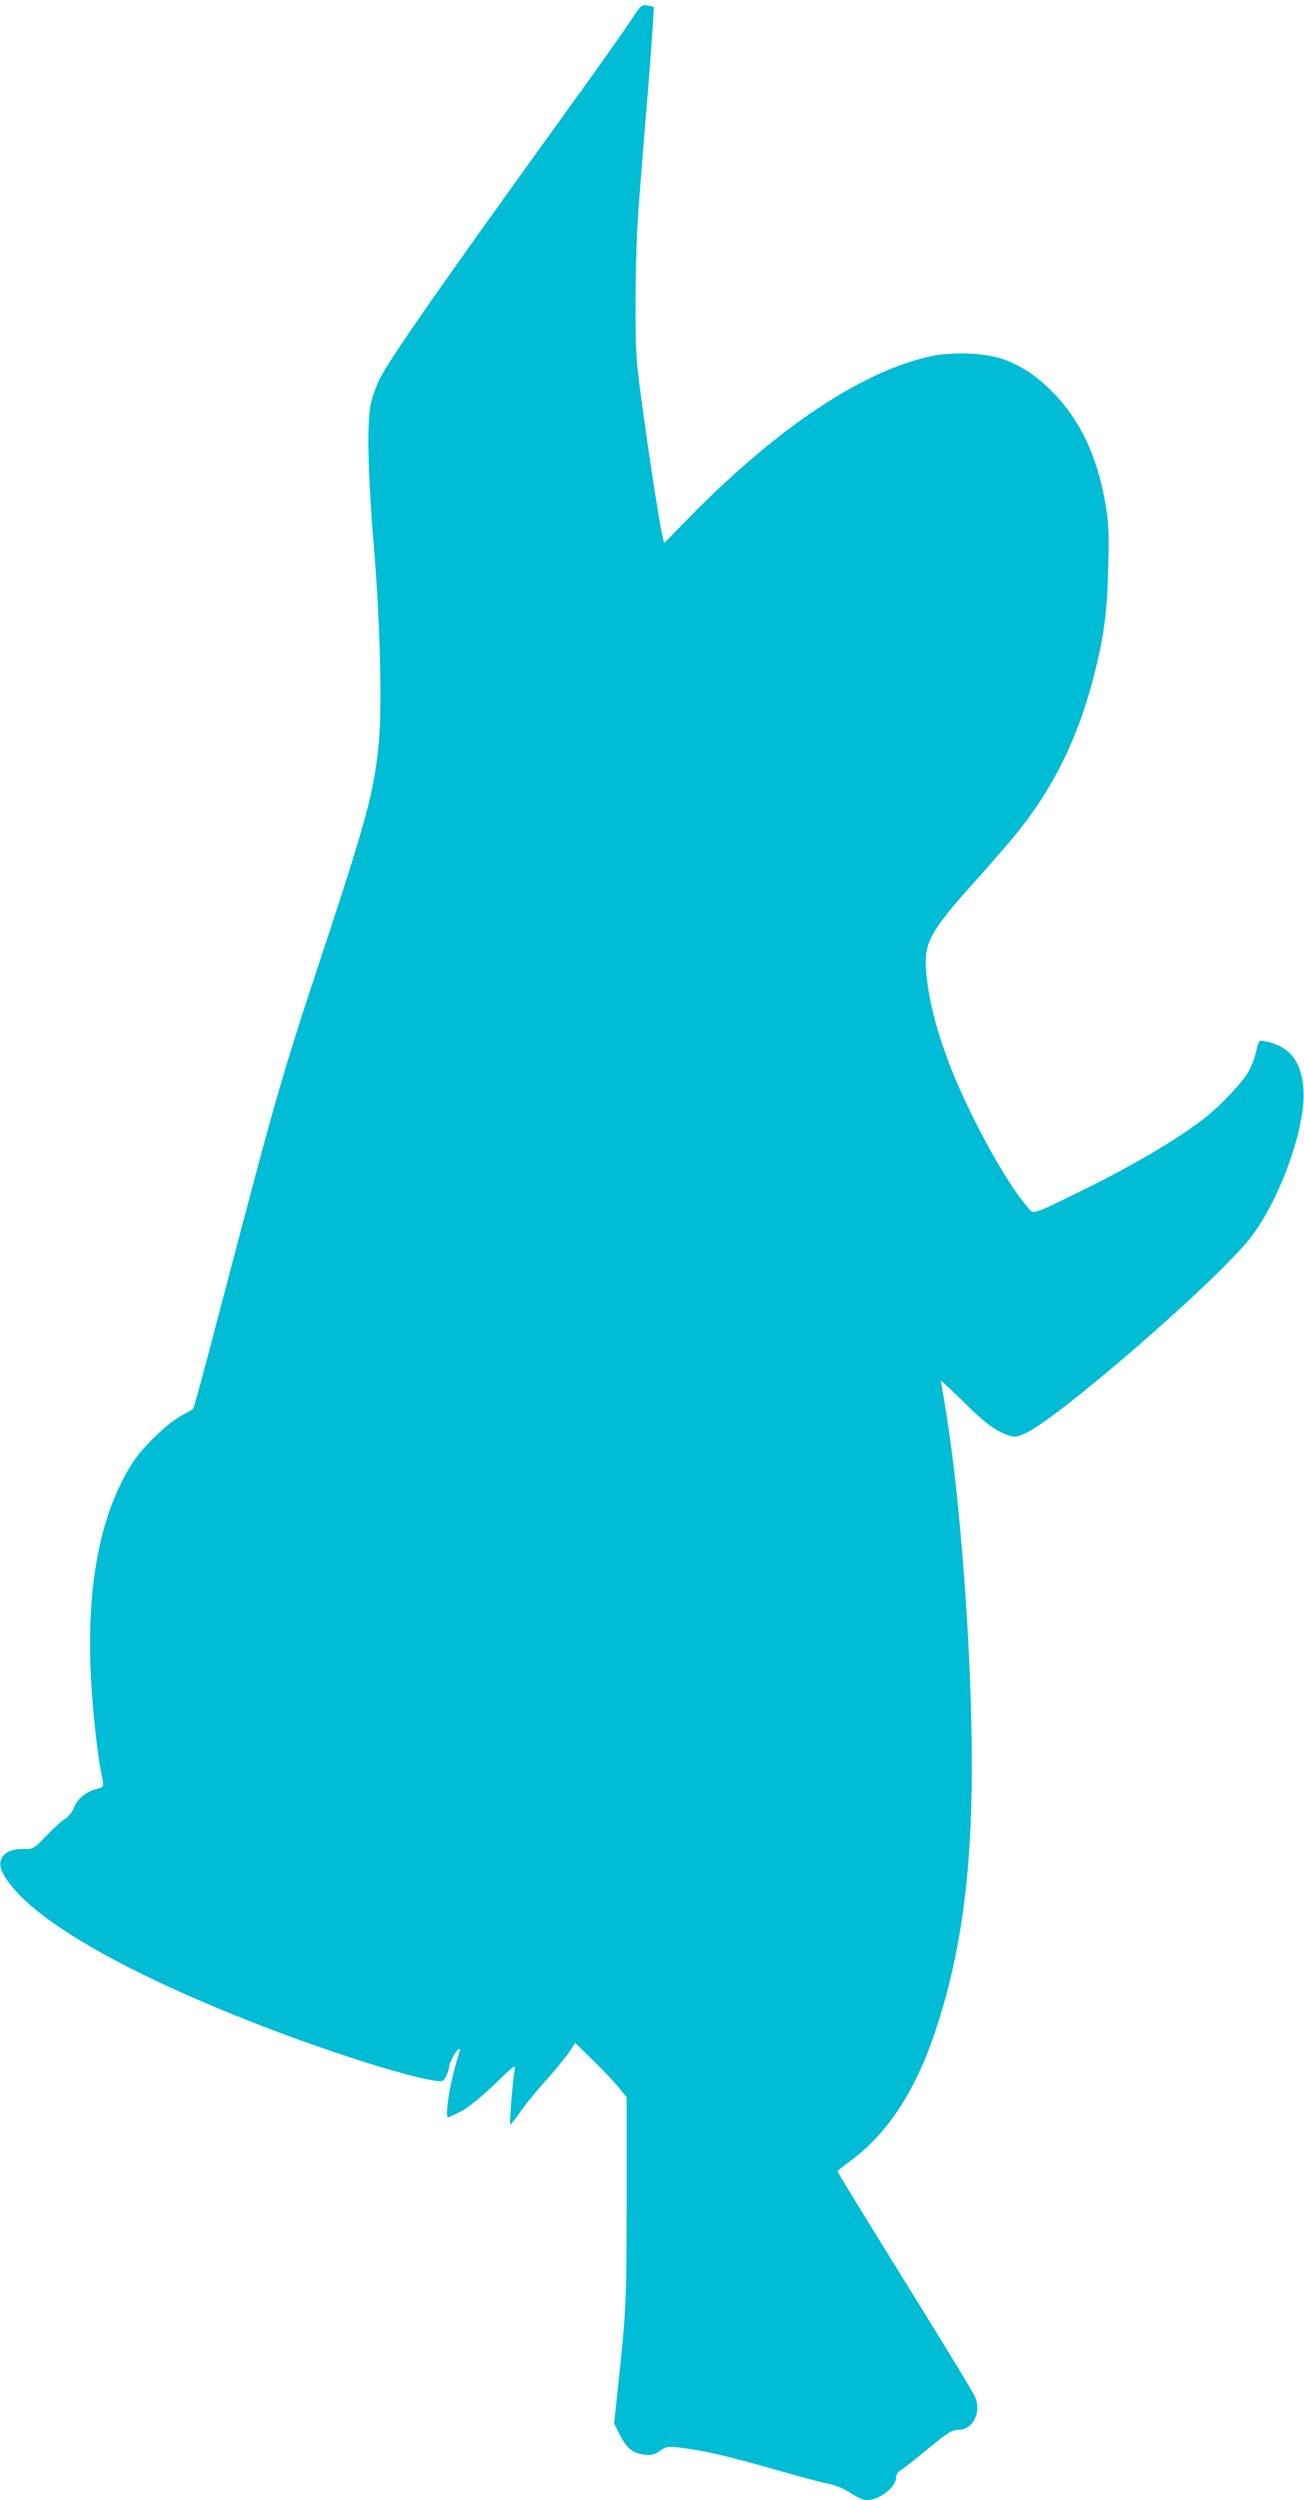 <?xml version="1.0" standalone="no"?>
<!DOCTYPE svg PUBLIC "-//W3C//DTD SVG 20010904//EN"
 "http://www.w3.org/TR/2001/REC-SVG-20010904/DTD/svg10.dtd">
<svg version="1.0" xmlns="http://www.w3.org/2000/svg"
 width="668pt" height="1280pt" viewBox="0 0 668 1280"
 preserveAspectRatio="xMidYMid meet">
<g transform="translate(0,1280) scale(0.1,-0.1)"
fill="#00bcd4" stroke="none">
<path d="M3228 12690 c-31 -48 -170 -244 -309 -436 -637 -882 -919 -1285 -973
-1392 -15 -29 -34 -80 -43 -115 -25 -90 -20 -352 12 -742 32 -387 43 -815 26
-1001 -23 -253 -62 -397 -296 -1104 -206 -623 -225 -690 -514 -1790 -101 -386
-138 -521 -143 -524 -2 -2 -30 -18 -63 -36 -72 -40 -198 -163 -248 -242 -157
-247 -228 -591 -214 -1033 6 -176 33 -445 57 -558 14 -67 15 -65 -30 -77 -51
-14 -96 -52 -112 -96 -7 -20 -26 -44 -43 -54 -17 -10 -61 -50 -97 -88 -67 -69
-67 -69 -121 -68 -92 1 -137 -50 -105 -118 103 -213 586 -500 1322 -785 357
-138 750 -263 899 -284 33 -5 39 -3 52 23 8 16 15 36 15 45 0 23 39 95 51 95
6 0 8 -3 6 -8 -3 -4 -17 -52 -32 -107 -27 -101 -44 -235 -30 -235 4 0 35 15
69 32 38 21 102 73 170 138 105 101 109 104 102 70 -9 -42 -27 -272 -22 -277
1 -2 23 25 47 59 23 35 83 108 132 163 50 55 104 122 122 148 l32 48 95 -93
c52 -51 111 -114 131 -139 l37 -46 0 -524 c0 -532 -2 -567 -47 -985 l-17 -161
30 -59 c34 -69 66 -94 125 -101 35 -4 51 0 80 20 38 26 44 26 174 6 91 -14
228 -48 440 -109 94 -27 202 -56 241 -64 47 -10 88 -27 123 -50 29 -20 65 -36
80 -36 66 1 151 66 151 116 0 13 9 28 19 34 11 5 74 55 141 110 107 88 126
100 160 100 76 0 121 95 82 175 -12 24 -132 223 -268 442 -303 489 -434 702
-434 707 0 2 31 27 69 55 194 144 338 368 440 685 140 430 192 888 177 1555
-12 559 -69 1242 -136 1631 -11 63 -20 118 -20 121 0 3 48 -42 108 -100 117
-116 169 -155 232 -177 39 -14 45 -13 94 9 170 78 966 768 1146 993 153 192
290 569 277 765 -10 152 -74 228 -211 251 -16 2 -21 -7 -30 -52 -7 -30 -24
-78 -40 -106 -28 -51 -142 -173 -221 -235 -137 -108 -374 -248 -640 -378 -256
-125 -239 -120 -272 -80 -76 89 -177 256 -273 448 -147 293 -230 552 -246 762
-11 144 20 200 257 464 74 83 166 188 204 235 191 236 313 483 396 799 54 209
70 328 76 561 5 187 3 231 -15 336 -40 229 -122 408 -251 547 -87 92 -158 143
-256 182 -93 38 -271 47 -392 20 -349 -78 -775 -361 -1220 -812 l-141 -144
-12 53 c-17 80 -76 467 -107 703 -25 187 -28 241 -27 490 0 169 7 365 17 495
9 118 31 392 49 608 17 215 29 394 27 396 -2 2 -17 5 -34 8 -28 5 -33 1 -87
-82z"/>
</g>
</svg>
